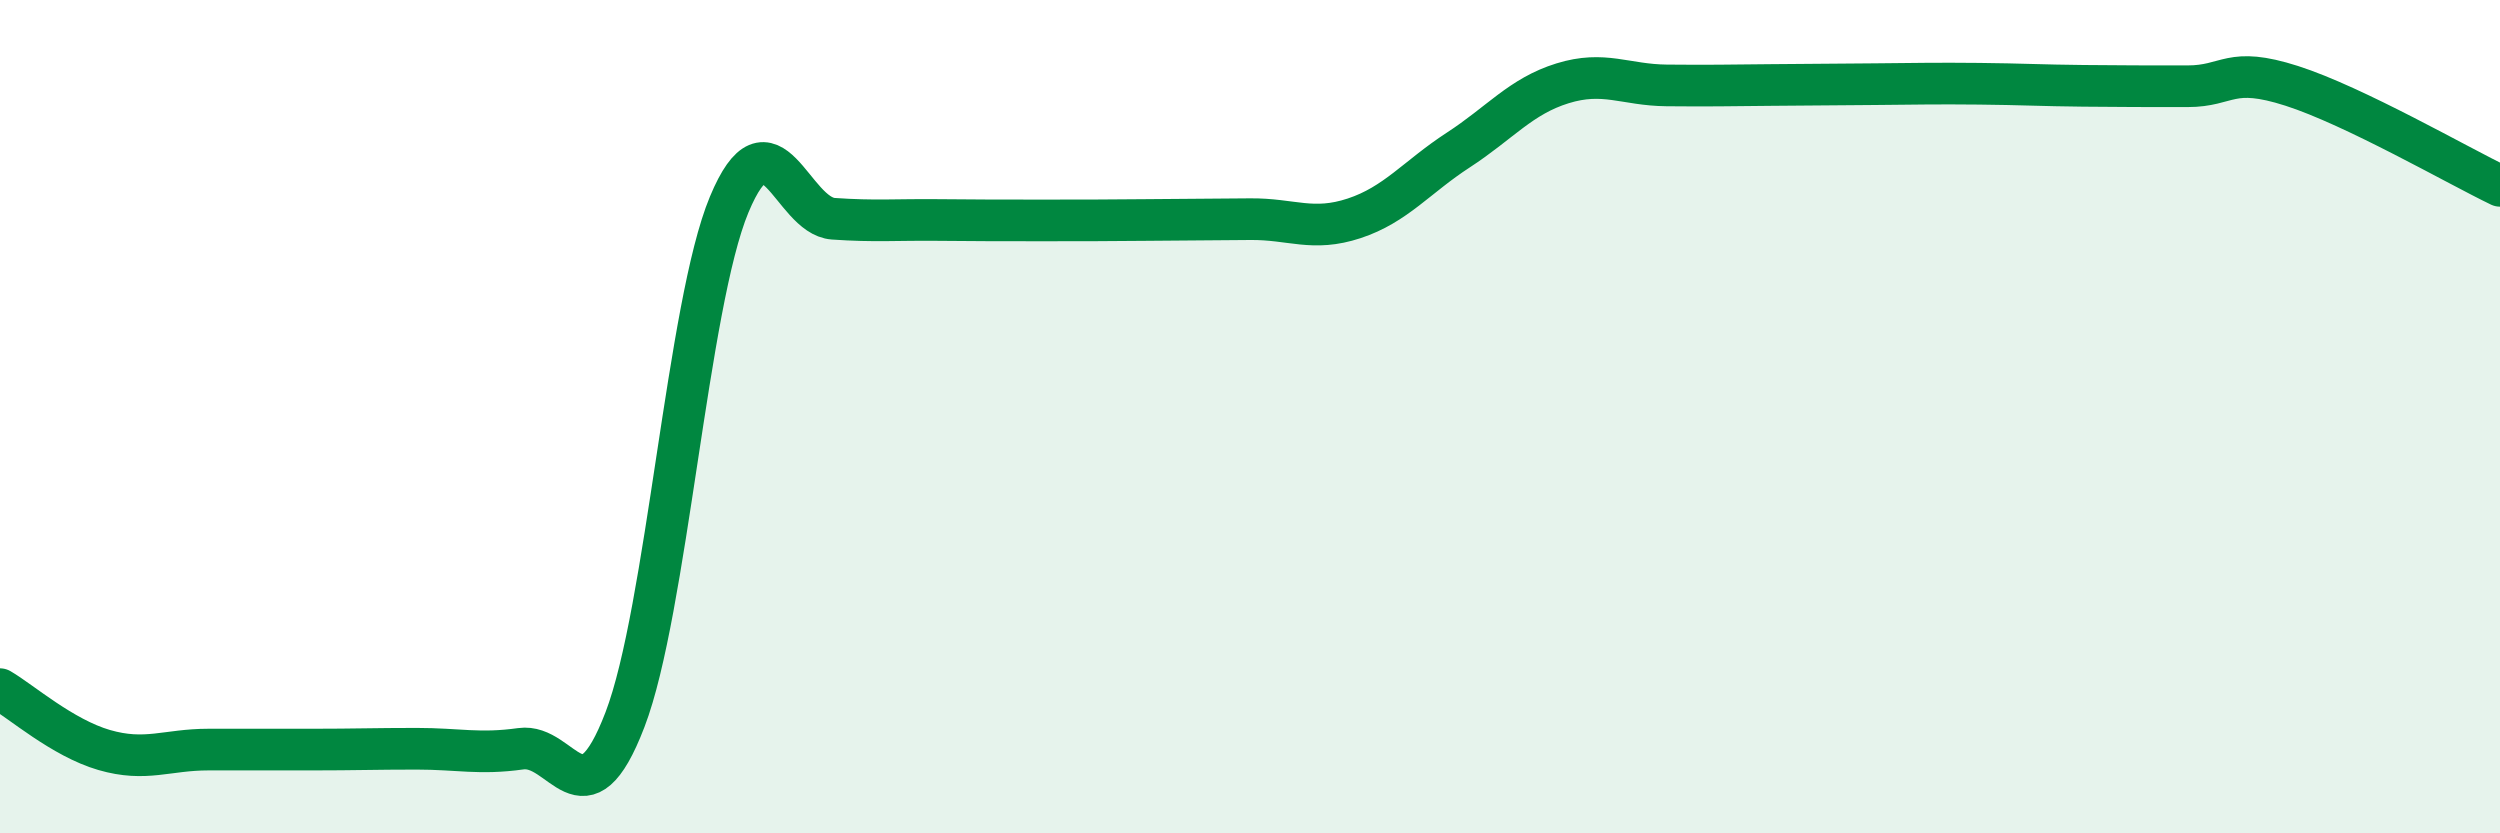 
    <svg width="60" height="20" viewBox="0 0 60 20" xmlns="http://www.w3.org/2000/svg">
      <path
        d="M 0,16.54 C 0.5,16.83 1.5,17.71 2.5,18 C 3.5,18.29 4,17.99 5,17.99 C 6,17.99 6.5,17.99 7.5,17.99 C 8.5,17.99 9,17.97 10,17.97 C 11,17.97 11.5,18.11 12.5,17.97 C 13.5,17.83 14,19.88 15,17.27 C 16,14.66 16.5,7.31 17.5,4.91 C 18.5,2.51 19,5.18 20,5.25 C 21,5.32 21.5,5.27 22.5,5.28 C 23.5,5.29 24,5.29 25,5.29 C 26,5.29 26.5,5.29 27.5,5.28 C 28.5,5.27 29,5.27 30,5.26 C 31,5.25 31.5,5.57 32.5,5.24 C 33.5,4.91 34,4.25 35,3.6 C 36,2.95 36.5,2.31 37.5,2 C 38.5,1.69 39,2.04 40,2.05 C 41,2.06 41.5,2.05 42.5,2.04 C 43.5,2.03 44,2.03 45,2.02 C 46,2.01 46.5,2 47.5,2.01 C 48.5,2.02 49,2.05 50,2.06 C 51,2.07 51.5,2.07 52.5,2.07 C 53.5,2.07 53.5,1.58 55,2.06 C 56.5,2.54 59,3.98 60,4.46L60 20L0 20Z"
        fill="#008740"
        opacity="0.1"
        stroke-linecap="round"
        stroke-linejoin="round"
      />
      <path
        d="M 0,16.54 C 0.5,16.83 1.5,17.71 2.5,18 C 3.5,18.29 4,17.99 5,17.99 C 6,17.99 6.5,17.99 7.5,17.99 C 8.5,17.99 9,17.97 10,17.97 C 11,17.97 11.5,18.11 12.5,17.97 C 13.5,17.83 14,19.88 15,17.27 C 16,14.66 16.5,7.31 17.5,4.91 C 18.5,2.51 19,5.18 20,5.25 C 21,5.32 21.5,5.27 22.5,5.28 C 23.5,5.29 24,5.29 25,5.29 C 26,5.29 26.5,5.29 27.5,5.28 C 28.5,5.27 29,5.27 30,5.26 C 31,5.25 31.5,5.57 32.5,5.24 C 33.5,4.91 34,4.25 35,3.6 C 36,2.95 36.5,2.31 37.5,2 C 38.5,1.69 39,2.04 40,2.05 C 41,2.06 41.5,2.05 42.5,2.04 C 43.5,2.03 44,2.03 45,2.02 C 46,2.01 46.5,2 47.5,2.01 C 48.5,2.02 49,2.05 50,2.06 C 51,2.07 51.5,2.07 52.5,2.07 C 53.5,2.07 53.5,1.58 55,2.06 C 56.5,2.54 59,3.98 60,4.46"
        stroke="#008740"
        stroke-width="1"
        fill="none"
        stroke-linecap="round"
        stroke-linejoin="round"
      />
    </svg>
  